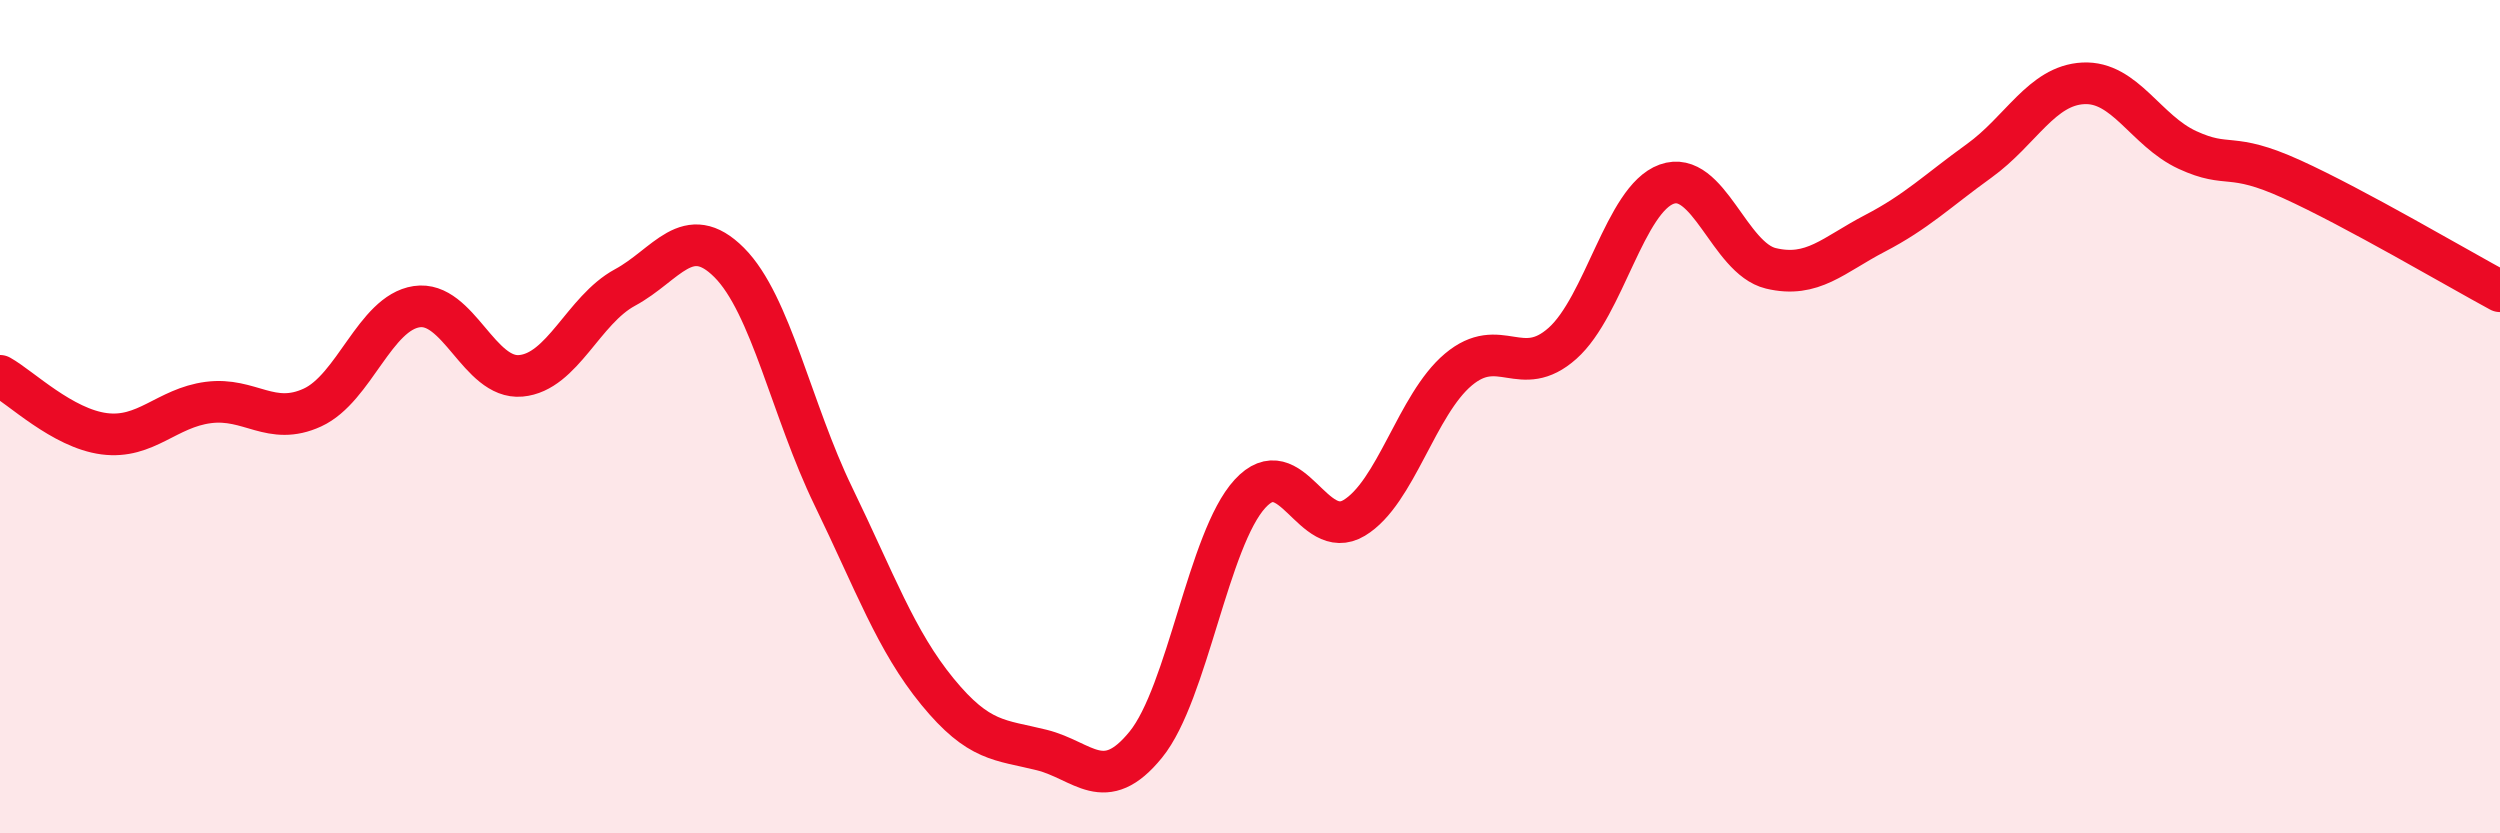 
    <svg width="60" height="20" viewBox="0 0 60 20" xmlns="http://www.w3.org/2000/svg">
      <path
        d="M 0,9.02 C 0.5,9.3 1.5,10.28 2.5,10.41 C 3.5,10.54 4,9.79 5,9.66 C 6,9.53 6.5,10.24 7.5,9.78 C 8.5,9.32 9,7.51 10,7.36 C 11,7.21 11.5,9.11 12.5,9.02 C 13.5,8.93 14,7.44 15,6.9 C 16,6.36 16.5,5.3 17.5,6.3 C 18.5,7.3 19,9.85 20,11.91 C 21,13.97 21.5,15.38 22.5,16.6 C 23.5,17.82 24,17.75 25,18 C 26,18.25 26.5,19.1 27.5,17.87 C 28.5,16.64 29,12.94 30,11.85 C 31,10.76 31.5,13.03 32.5,12.43 C 33.5,11.83 34,9.71 35,8.87 C 36,8.03 36.5,9.13 37.5,8.24 C 38.5,7.35 39,4.78 40,4.42 C 41,4.06 41.5,6.2 42.5,6.44 C 43.5,6.68 44,6.12 45,5.6 C 46,5.08 46.5,4.58 47.5,3.86 C 48.5,3.14 49,2.05 50,2 C 51,1.95 51.5,3.14 52.5,3.6 C 53.5,4.06 53.5,3.62 55,4.3 C 56.5,4.98 59,6.45 60,6.99L60 20L0 20Z"
        fill="#EB0A25"
        opacity="0.1"
        stroke-linecap="round"
        stroke-linejoin="round"
      />
      <path
        d="M 0,9.02 C 0.5,9.3 1.5,10.28 2.5,10.41 C 3.5,10.54 4,9.79 5,9.66 C 6,9.53 6.5,10.24 7.5,9.78 C 8.5,9.32 9,7.51 10,7.36 C 11,7.21 11.5,9.11 12.5,9.02 C 13.5,8.93 14,7.44 15,6.9 C 16,6.36 16.5,5.3 17.5,6.3 C 18.5,7.3 19,9.85 20,11.91 C 21,13.97 21.5,15.38 22.5,16.6 C 23.5,17.82 24,17.75 25,18 C 26,18.25 26.5,19.1 27.5,17.87 C 28.5,16.64 29,12.94 30,11.85 C 31,10.76 31.5,13.03 32.5,12.43 C 33.5,11.83 34,9.71 35,8.87 C 36,8.03 36.5,9.13 37.5,8.24 C 38.5,7.35 39,4.78 40,4.42 C 41,4.06 41.5,6.2 42.5,6.44 C 43.5,6.68 44,6.12 45,5.6 C 46,5.08 46.5,4.58 47.5,3.86 C 48.5,3.14 49,2.05 50,2 C 51,1.95 51.5,3.14 52.5,3.6 C 53.5,4.06 53.5,3.62 55,4.3 C 56.5,4.98 59,6.45 60,6.99"
        stroke="#EB0A25"
        stroke-width="1"
        fill="none"
        stroke-linecap="round"
        stroke-linejoin="round"
      />
    </svg>
  